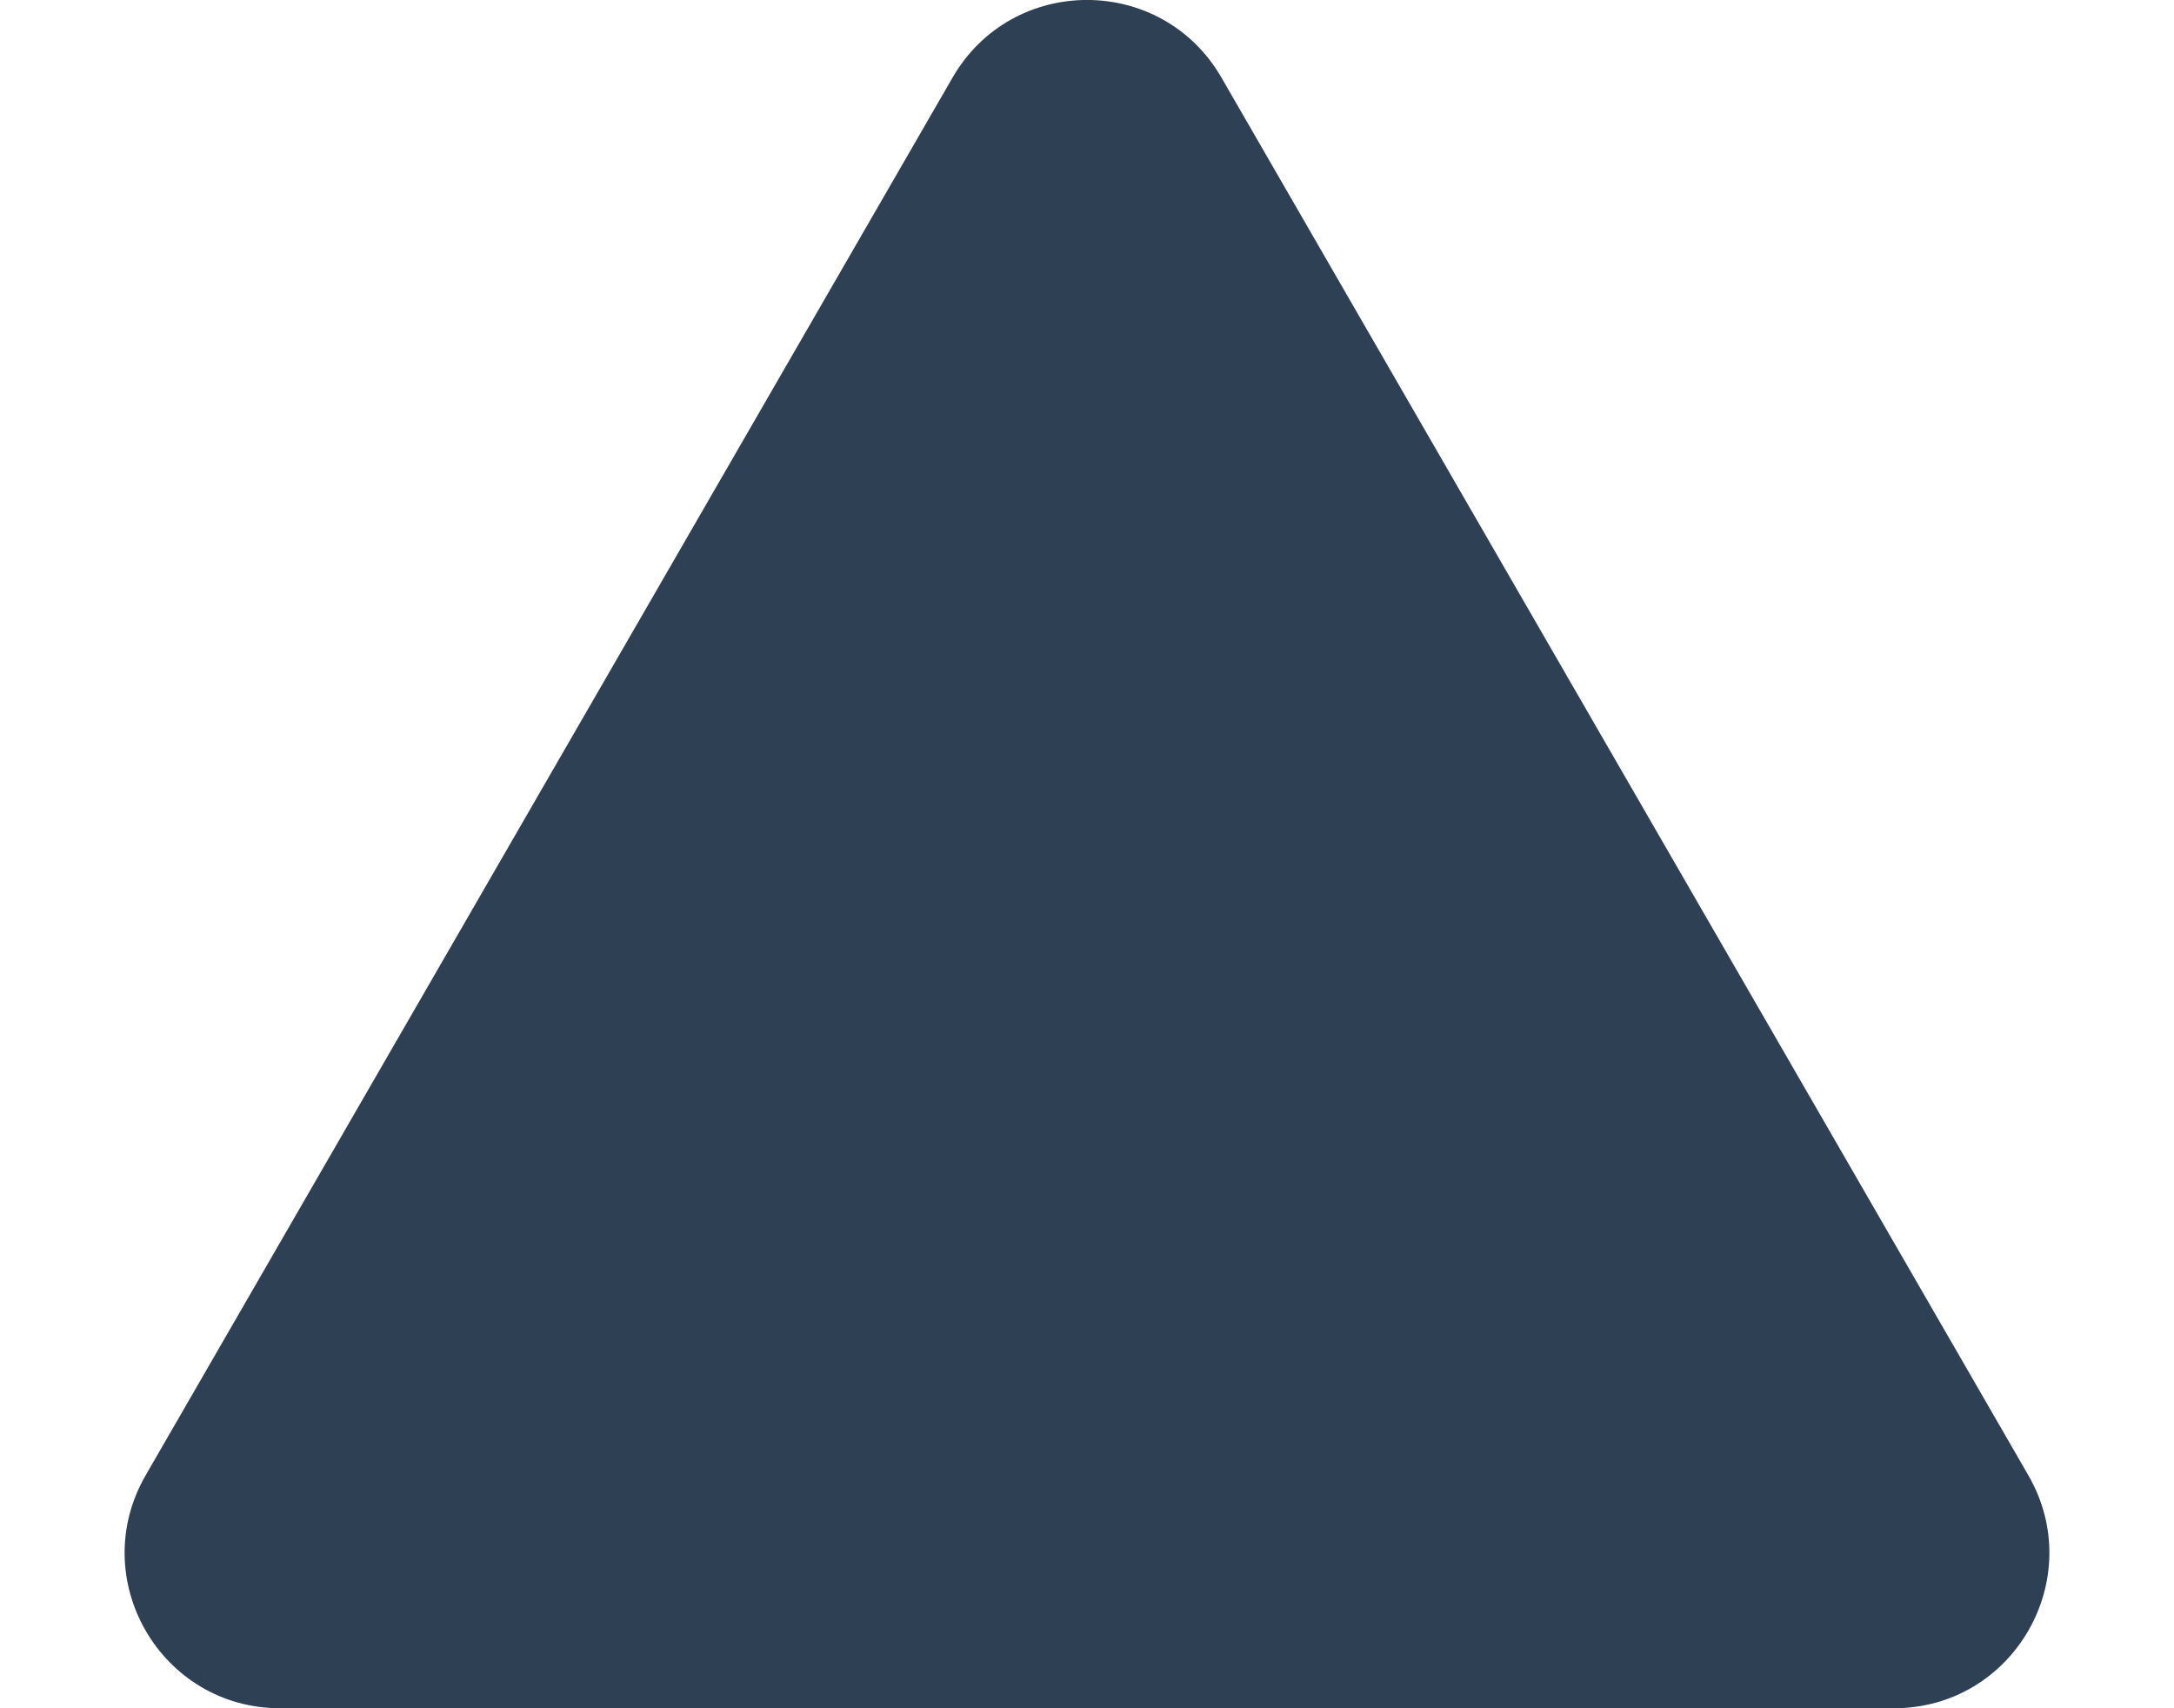 <svg width="14" height="11" viewBox="0 0 14 11" fill="none" xmlns="http://www.w3.org/2000/svg">
<g transform="rotate(180) translate(-14 -11)">
<path d="M7.866 10.5C7.481 11.167 6.519 11.167 6.134 10.5L0.938 1.5C0.553 0.833 1.034 1.22094e-06 1.804 1.15364e-06L12.196 2.4512e-07C12.966 1.77822e-07 13.447 0.833 13.062 1.5L7.866 10.5Z" fill="#2E4053"/></g>
</svg>
